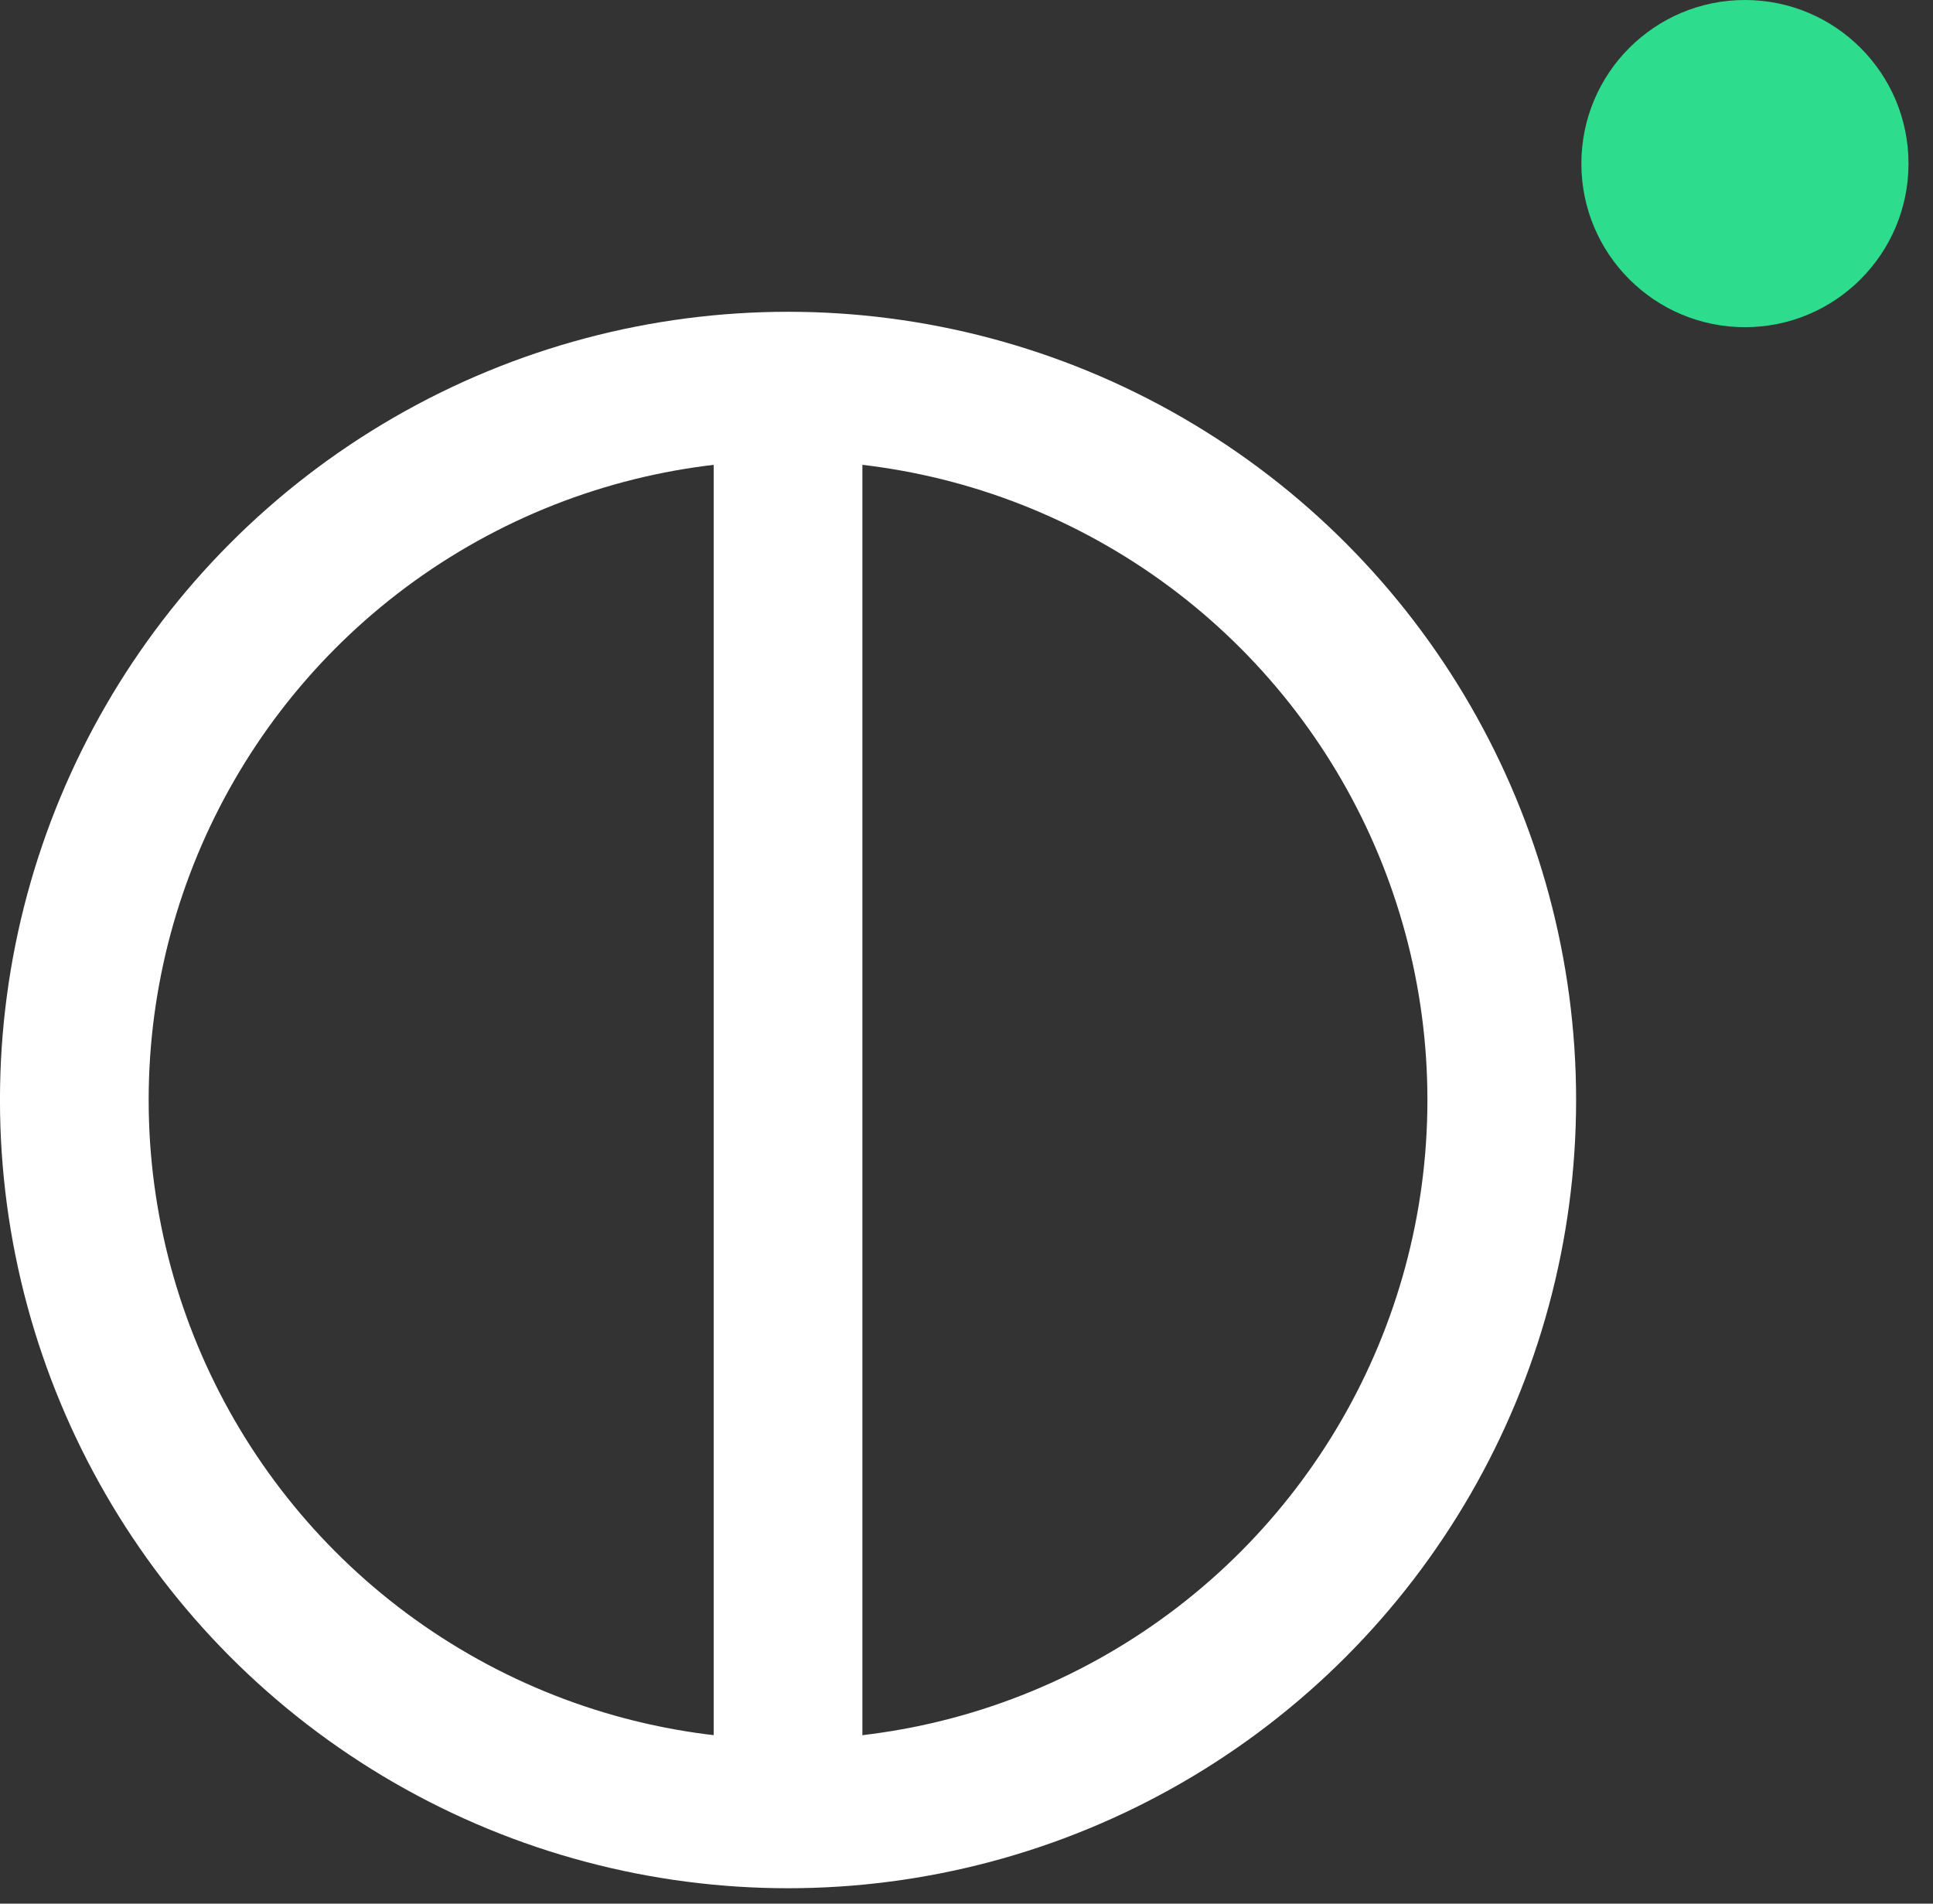 <?xml version="1.0" encoding="UTF-8"?>
<svg width="65px" height="64px" viewBox="0 0 65 64" version="1.1" xmlns="http://www.w3.org/2000/svg" xmlns:xlink="http://www.w3.org/1999/xlink">
    <rect x="0" y="0" width="65" height="64" fill="#333333" stroke="none"/>
    <title>1EDC8236-417A-45BF-B1A7-E485CC3245F0</title>
    <g id="pillar-page" stroke="none" stroke-width="1" fill="none" fill-rule="evenodd">
        <g id="BLD-pillar-page" transform="translate(-301, -5607)">
            <g id="decorative-icon-green" transform="translate(333.088, 5638.741) scale(-1, 1) translate(-333.088, -5638.741) translate(301, 5607)">
                <line x1="37.677" y1="60.177" x2="37.677" y2="11.982" id="Path-9" stroke="#FFFFFF" stroke-width="5"></line>
                <circle id="Oval" stroke="#FFFFFF" stroke-width="5" cx="37.677" cy="36.982" r="24"></circle>
                <circle id="Oval" fill="#2DDC8C" cx="5.5" cy="5.5" r="5.5"></circle>
            </g>
        </g>
    </g>
</svg>